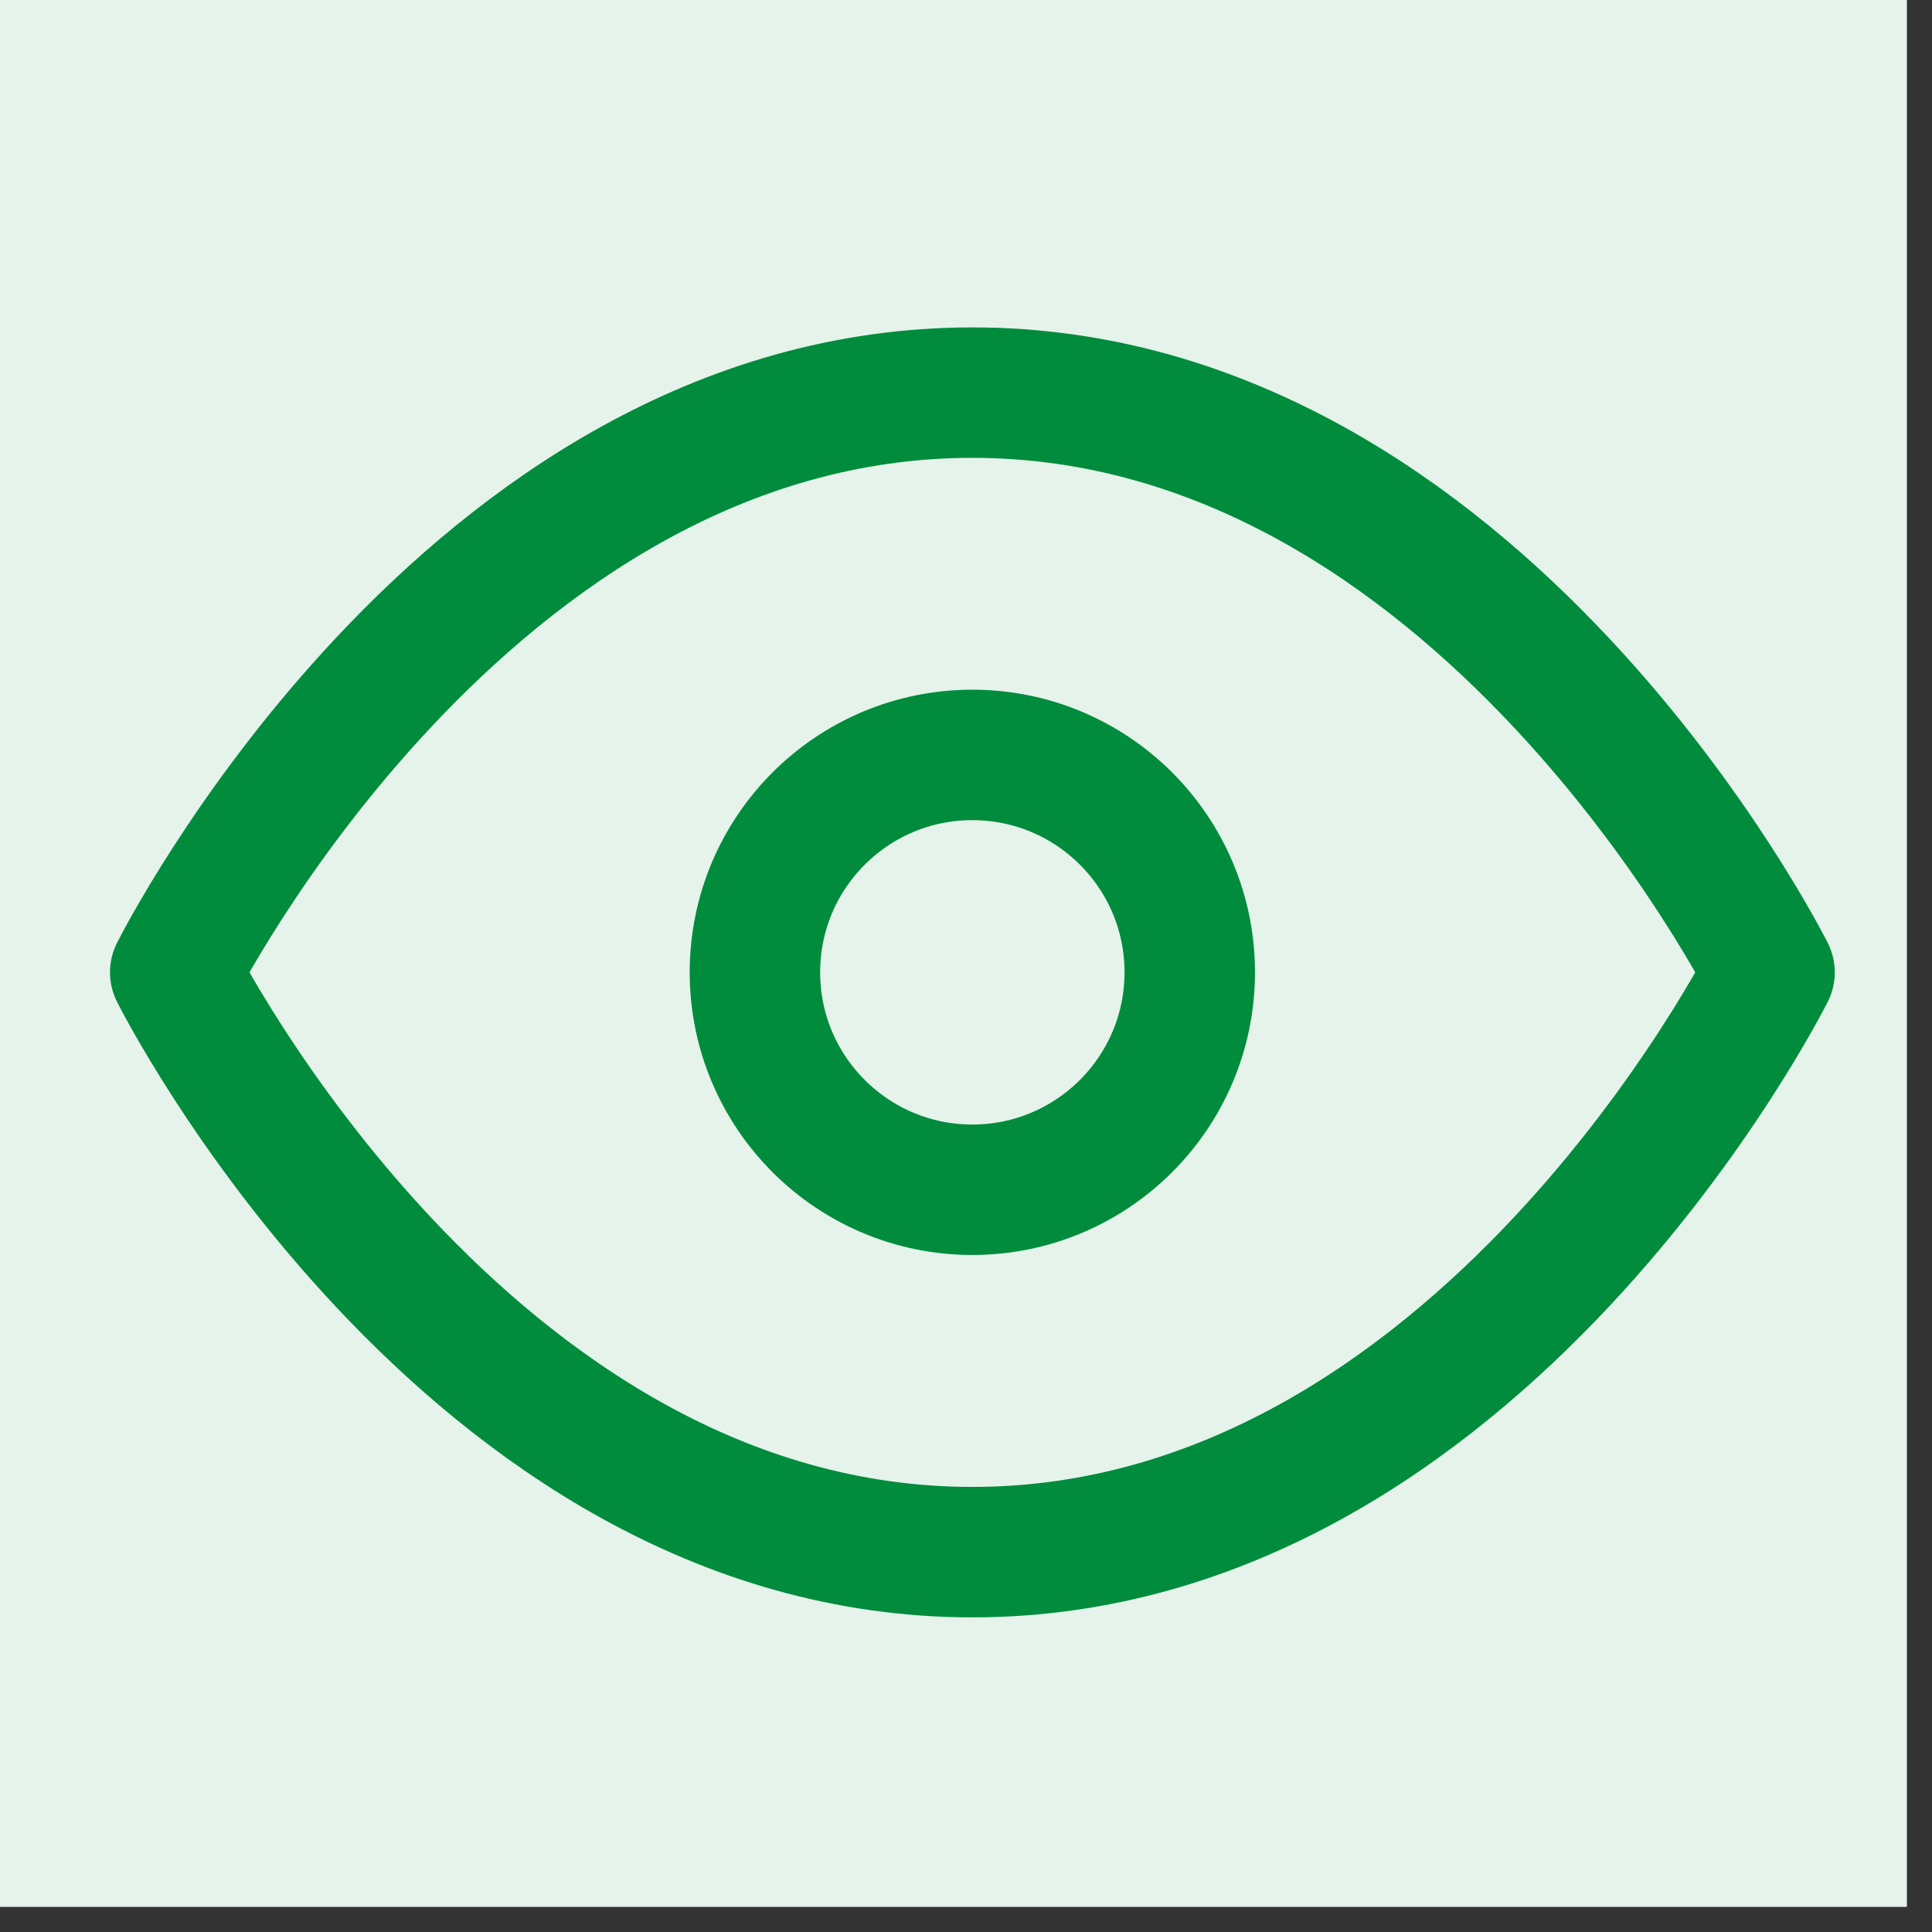 <svg xmlns="http://www.w3.org/2000/svg" xmlns:xlink="http://www.w3.org/1999/xlink" width="50" zoomAndPan="magnify" viewBox="0 0 37.5 37.5" height="50" preserveAspectRatio="xMidYMid meet" version="1.0"><rect x="0" y="0" width="37.5" height="37.5" fill="#333333" stroke="none"/><defs><clipPath id="b2cf74119a"><path d="M 0 0 L 37.008 0 L 37.008 37.008 L 0 37.008 Z M 0 0 " clip-rule="nonzero"/></clipPath></defs><g clip-path="url(#b2cf74119a)"><path fill="#ffffff" d="M 0 0 L 37.5 0 L 37.5 37.5 L 0 37.5 Z M 0 0 " fill-opacity="1" fill-rule="nonzero"/><path fill="#ffffff" d="M 0 0 L 37.5 0 L 37.5 37.5 L 0 37.5 Z M 0 0 " fill-opacity="1" fill-rule="nonzero"/><path fill="#e5f3eb" d="M 18.863 -14.887 C 19.969 -14.887 21.07 -14.832 22.172 -14.727 C 23.27 -14.617 24.363 -14.453 25.445 -14.238 C 26.531 -14.023 27.602 -13.754 28.66 -13.434 C 29.719 -13.113 30.758 -12.742 31.777 -12.32 C 32.801 -11.895 33.797 -11.422 34.773 -10.902 C 35.746 -10.383 36.695 -9.812 37.613 -9.199 C 38.531 -8.586 39.418 -7.93 40.273 -7.227 C 41.129 -6.523 41.945 -5.785 42.727 -5.004 C 43.508 -4.223 44.25 -3.402 44.953 -2.547 C 45.652 -1.695 46.309 -0.809 46.926 0.113 C 47.539 1.031 48.105 1.977 48.629 2.953 C 49.148 3.926 49.621 4.926 50.043 5.945 C 50.465 6.969 50.84 8.008 51.16 9.066 C 51.48 10.125 51.75 11.195 51.965 12.277 C 52.18 13.363 52.34 14.453 52.449 15.555 C 52.559 16.656 52.613 17.758 52.613 18.863 C 52.613 19.969 52.559 21.07 52.449 22.172 C 52.34 23.27 52.18 24.363 51.965 25.445 C 51.75 26.531 51.48 27.602 51.16 28.66 C 50.84 29.719 50.465 30.758 50.043 31.777 C 49.621 32.801 49.148 33.797 48.629 34.773 C 48.105 35.746 47.539 36.695 46.926 37.613 C 46.309 38.531 45.652 39.418 44.953 40.273 C 44.25 41.129 43.508 41.945 42.727 42.727 C 41.945 43.508 41.129 44.25 40.273 44.953 C 39.418 45.652 38.531 46.309 37.613 46.926 C 36.695 47.539 35.746 48.105 34.773 48.629 C 33.797 49.148 32.801 49.621 31.777 50.043 C 30.758 50.465 29.719 50.84 28.66 51.16 C 27.602 51.48 26.531 51.75 25.445 51.965 C 24.363 52.18 23.27 52.34 22.172 52.449 C 21.07 52.559 19.969 52.613 18.863 52.613 C 17.758 52.613 16.656 52.559 15.555 52.449 C 14.453 52.34 13.363 52.18 12.277 51.965 C 11.195 51.75 10.125 51.48 9.066 51.16 C 8.008 50.84 6.969 50.465 5.945 50.043 C 4.926 49.621 3.926 49.148 2.953 48.629 C 1.977 48.105 1.031 47.539 0.113 46.926 C -0.809 46.309 -1.695 45.652 -2.547 44.953 C -3.402 44.25 -4.223 43.508 -5.004 42.727 C -5.785 41.945 -6.523 41.129 -7.227 40.273 C -7.93 39.418 -8.586 38.531 -9.199 37.613 C -9.812 36.695 -10.383 35.746 -10.902 34.773 C -11.422 33.797 -11.895 32.801 -12.32 31.777 C -12.742 30.758 -13.113 29.719 -13.434 28.66 C -13.754 27.602 -14.023 26.531 -14.238 25.445 C -14.453 24.363 -14.617 23.27 -14.727 22.172 C -14.832 21.07 -14.887 19.969 -14.887 18.863 C -14.887 17.758 -14.832 16.656 -14.727 15.555 C -14.617 14.453 -14.453 13.363 -14.238 12.277 C -14.023 11.195 -13.754 10.125 -13.434 9.066 C -13.113 8.008 -12.742 6.969 -12.32 5.945 C -11.895 4.926 -11.422 3.926 -10.902 2.953 C -10.383 1.977 -9.812 1.031 -9.199 0.113 C -8.586 -0.809 -7.93 -1.695 -7.227 -2.547 C -6.523 -3.402 -5.785 -4.223 -5.004 -5.004 C -4.223 -5.785 -3.402 -6.523 -2.547 -7.227 C -1.695 -7.93 -0.809 -8.586 0.113 -9.199 C 1.031 -9.812 1.977 -10.383 2.953 -10.902 C 3.926 -11.422 4.926 -11.895 5.945 -12.32 C 6.969 -12.742 8.008 -13.113 9.066 -13.434 C 10.125 -13.754 11.195 -14.023 12.277 -14.238 C 13.363 -14.453 14.453 -14.617 15.555 -14.727 C 16.656 -14.832 17.758 -14.887 18.863 -14.887 Z M 18.863 -14.887 " fill-opacity="1" fill-rule="nonzero"/></g><path stroke-linecap="round" transform="matrix(1.688, 0, 0, 1.688, -14.887, -14.887)" fill="none" stroke-linejoin="round" d="M 10.834 20 C 10.834 20 14.167 13.334 20 13.334 C 25.834 13.334 29.167 20 29.167 20 C 29.167 20 25.834 26.667 20 26.667 C 14.167 26.667 10.834 20 10.834 20 Z M 10.834 20 " stroke="#008c3c" stroke-width="1.5" stroke-opacity="1" stroke-miterlimit="4"/><path stroke-linecap="round" transform="matrix(1.688, 0, 0, 1.688, -14.887, -14.887)" fill="none" stroke-linejoin="round" d="M 20 22.5 C 21.38 22.5 22.5 21.38 22.5 20 C 22.5 18.619 21.38 17.5 20 17.5 C 18.619 17.5 17.5 18.619 17.5 20 C 17.5 21.38 18.619 22.5 20 22.5 Z M 20 22.5 " stroke="#008c3c" stroke-width="1.5" stroke-opacity="1" stroke-miterlimit="4"/></svg>